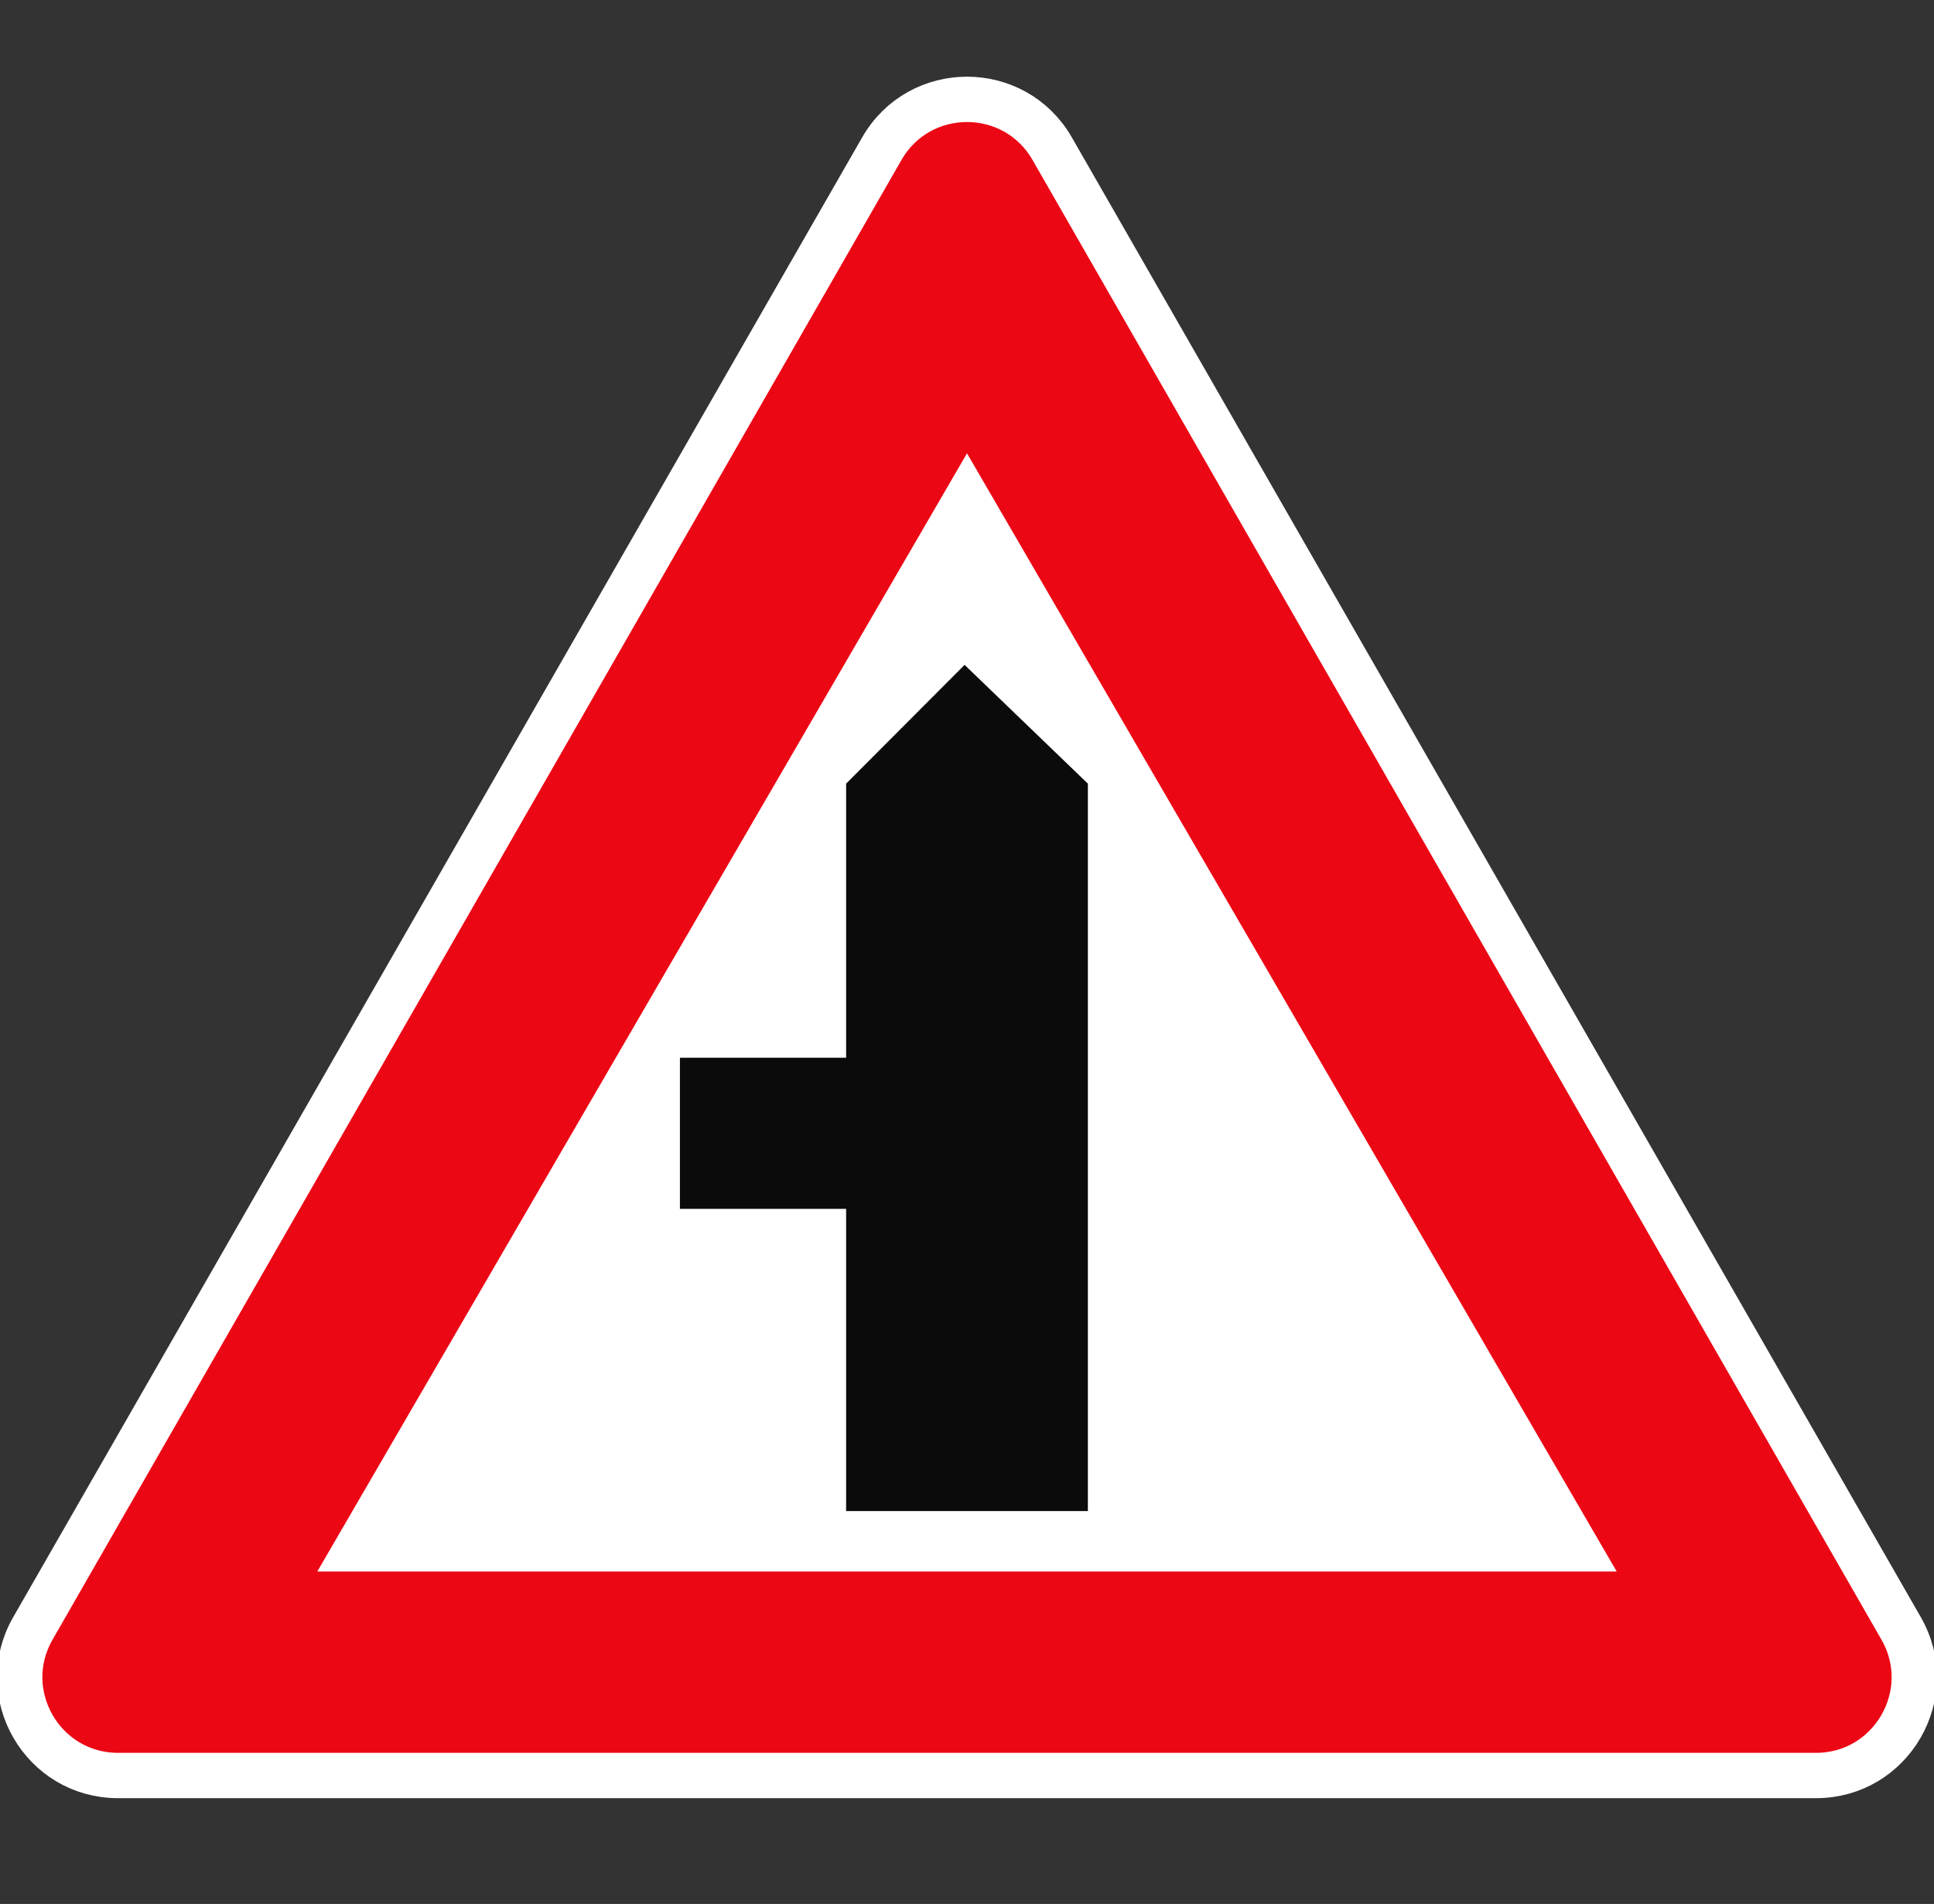 <svg width="128" height="126" viewBox="0 0 128 126" fill="none" xmlns="http://www.w3.org/2000/svg">
<rect x="0" y="0" width="128" height="126" fill="#333333" stroke="none"/>
<g clip-path="url(#clip0_3869_73)">
<path d="M58.362 9.84L2.176 107.765C-0.311 112.098 2.818 117.5 7.813 117.5H120.187C125.182 117.5 128.311 112.098 125.824 107.765L69.638 9.84C67.14 5.487 60.86 5.487 58.362 9.84Z" fill="#EC0715" stroke="white" stroke-width="3"/>
<path d="M64 30L21 104H107L64 30Z" fill="white"/>
<path d="M63.84 44L72 51.86V100H63.84H56V51.86L63.84 44Z" fill="#0B0B0B"/>
<path d="M67 80H45V70H67V80Z" fill="#0B0B0B"/>
</g>
<defs>
<clipPath id="clip0_3869_73">
<rect width="128" height="125.965" fill="white" transform="matrix(-1 0 0 1 128 0)"/>
</clipPath>
</defs>
</svg>
